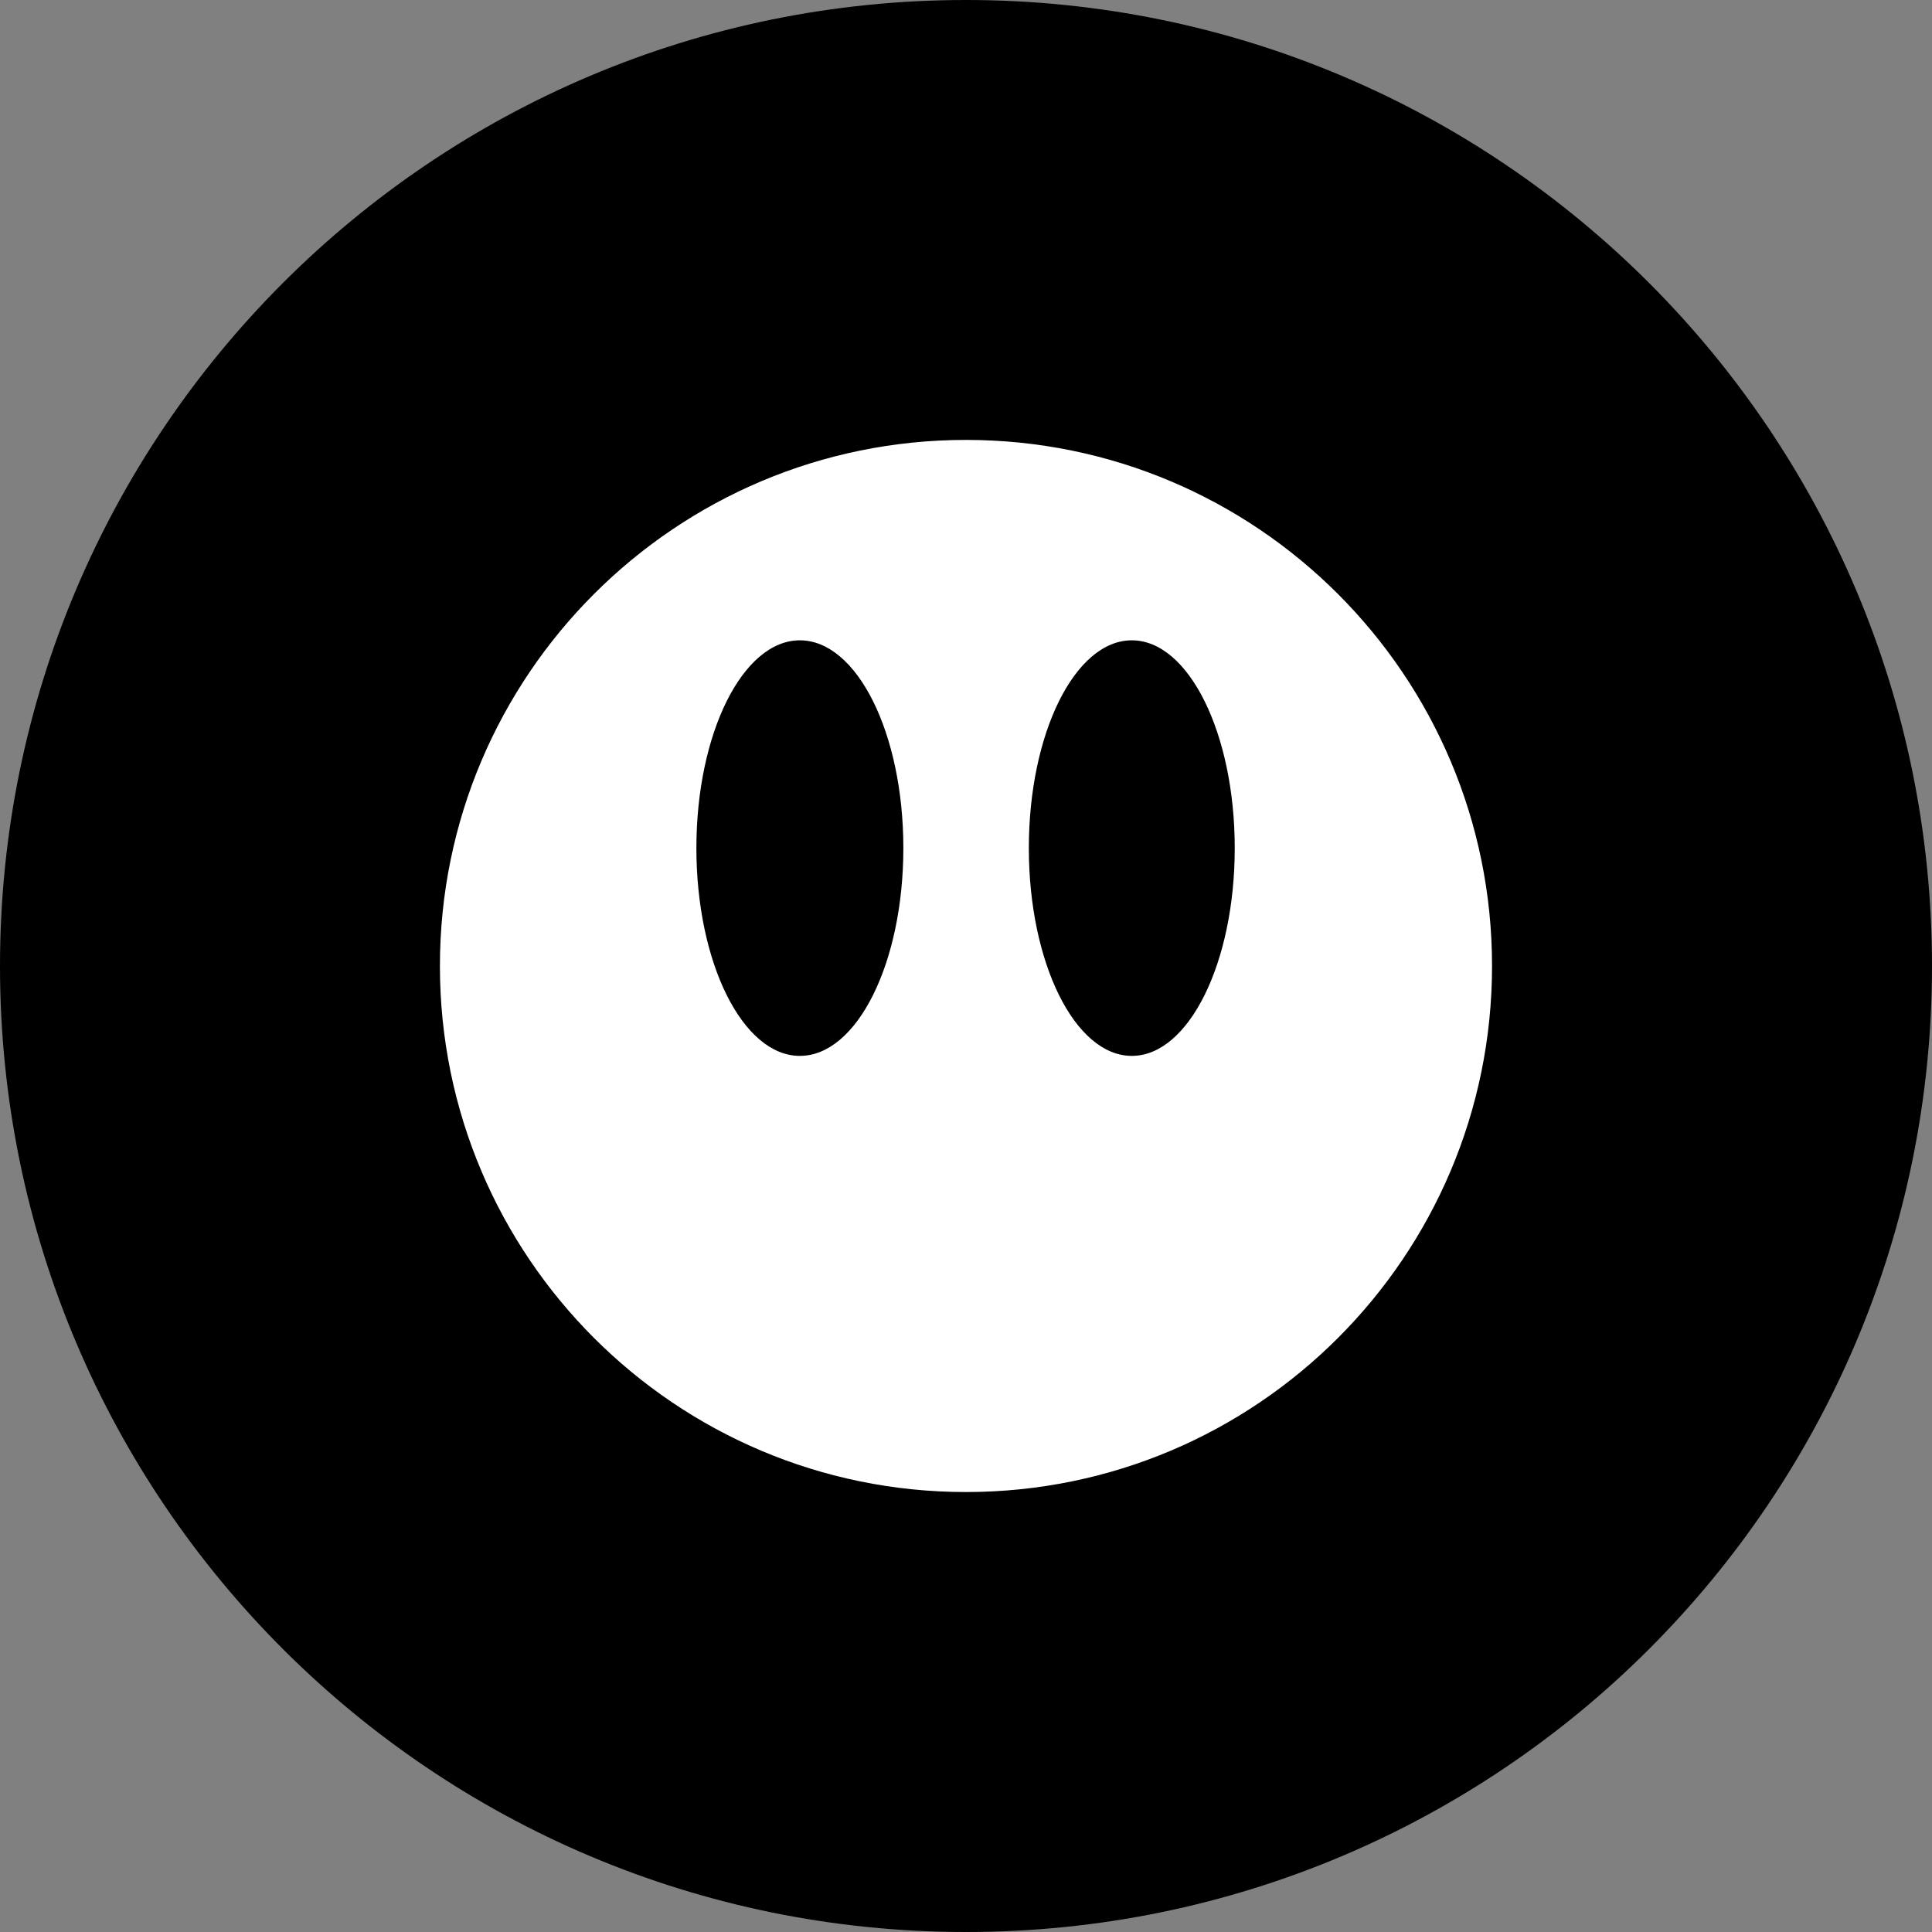 <?xml version="1.0" encoding="UTF-8"?> <svg xmlns="http://www.w3.org/2000/svg" width="40" height="40" viewBox="0 0 40 40" fill="none"><rect x="0" y="0" width="40" height="40" fill="#808080" stroke="none"/> <g clip-path="url(#clip0_570_138)"> <path d="M20 40C31.046 40 40 31.046 40 20C40 8.954 31.046 0 20 0C8.954 0 0 8.954 0 20C0 31.046 8.954 40 20 40Z" fill="black"></path> <path d="M20 30.891C26.015 30.891 30.891 26.015 30.891 20C30.891 13.985 26.015 9.108 20 9.108C13.985 9.108 9.108 13.985 9.108 20C9.108 26.015 13.985 30.891 20 30.891Z" fill="white"></path> <path d="M16.56 21.861C17.744 21.861 18.703 19.935 18.703 17.559C18.703 15.183 17.744 13.257 16.56 13.257C15.377 13.257 14.418 15.183 14.418 17.559C14.418 19.935 15.377 21.861 16.56 21.861Z" fill="black"></path> <path d="M23.433 21.861C24.61 21.861 25.564 19.935 25.564 17.559C25.564 15.183 24.61 13.257 23.433 13.257C22.255 13.257 21.301 15.183 21.301 17.559C21.301 19.935 22.255 21.861 23.433 21.861Z" fill="black"></path> </g> <defs> <clipPath id="clip0_570_138"> <rect width="40" height="40" fill="white"></rect> </clipPath> </defs> </svg> 